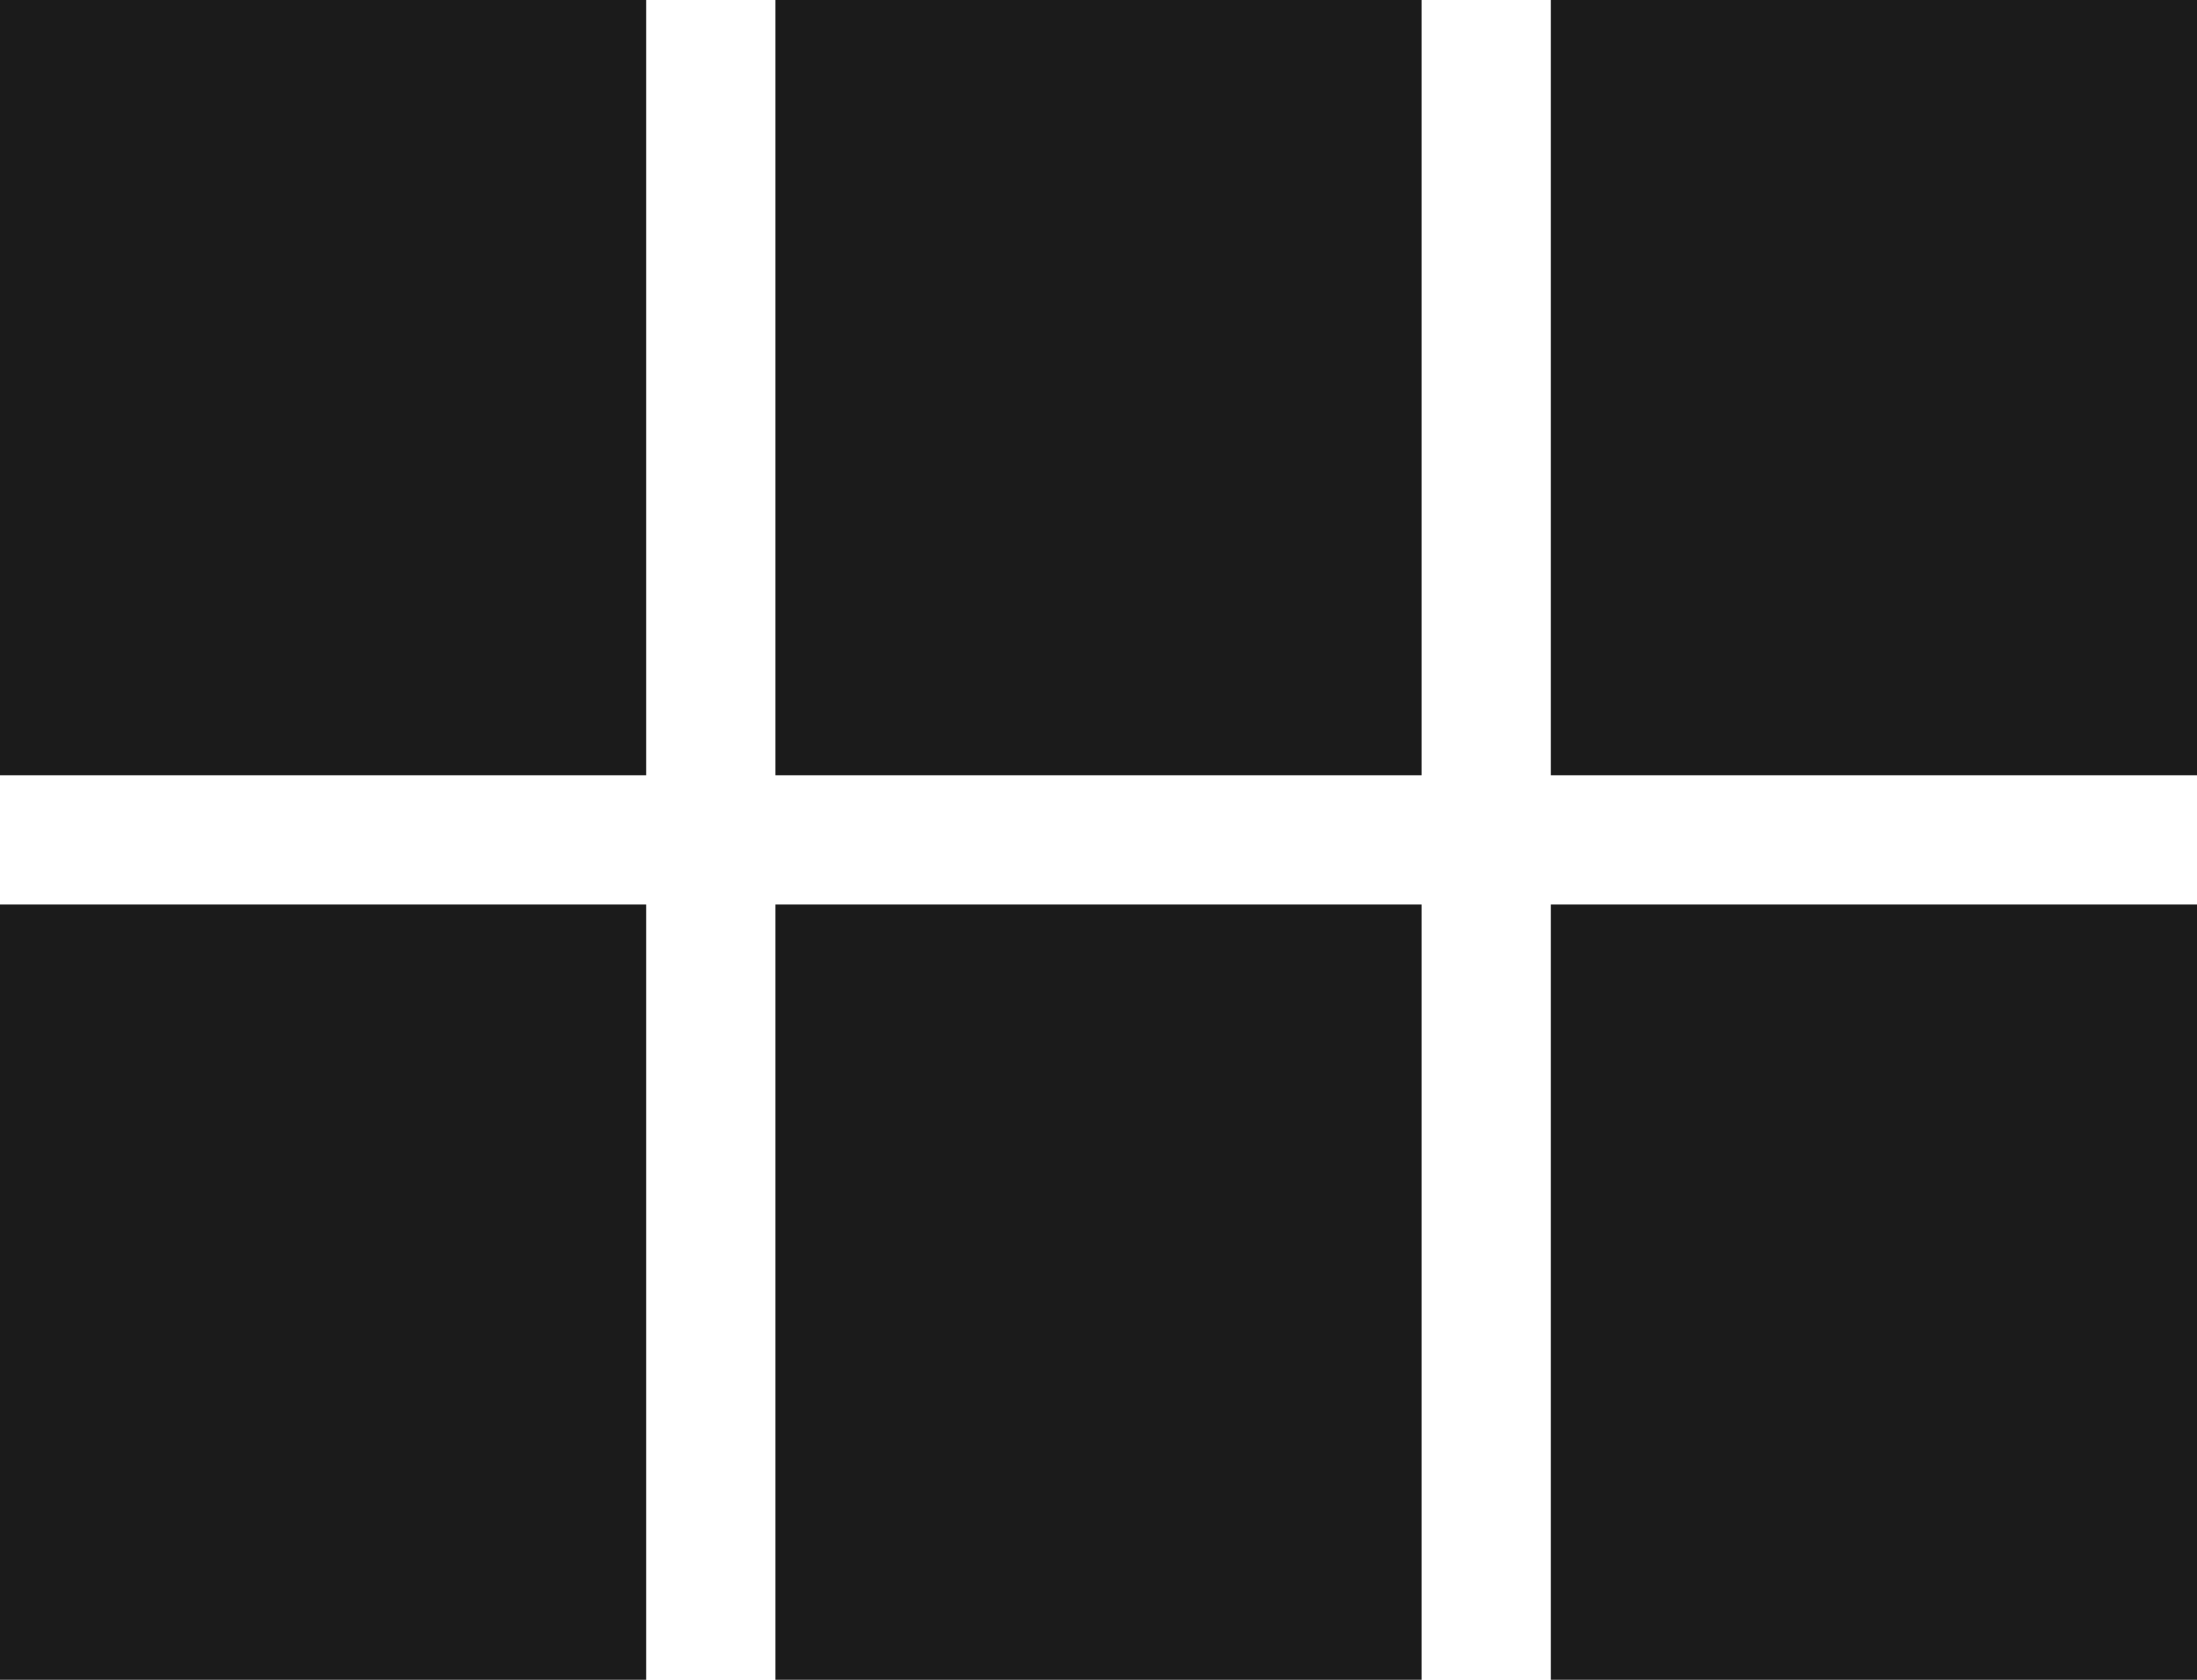 <svg width="17" height="13" viewBox="0 0 17 13" fill="none" xmlns="http://www.w3.org/2000/svg">
<path fill-rule="evenodd" clip-rule="evenodd" d="M5 6H0V0H5V6ZM5 13H0V7H5V13ZM6 13H11V7H6V13ZM17 13H12V7H17V13ZM6 6H11V0H6V6ZM12 6V0H17V6H12Z" fill="#1B1B1B"/>
</svg>
